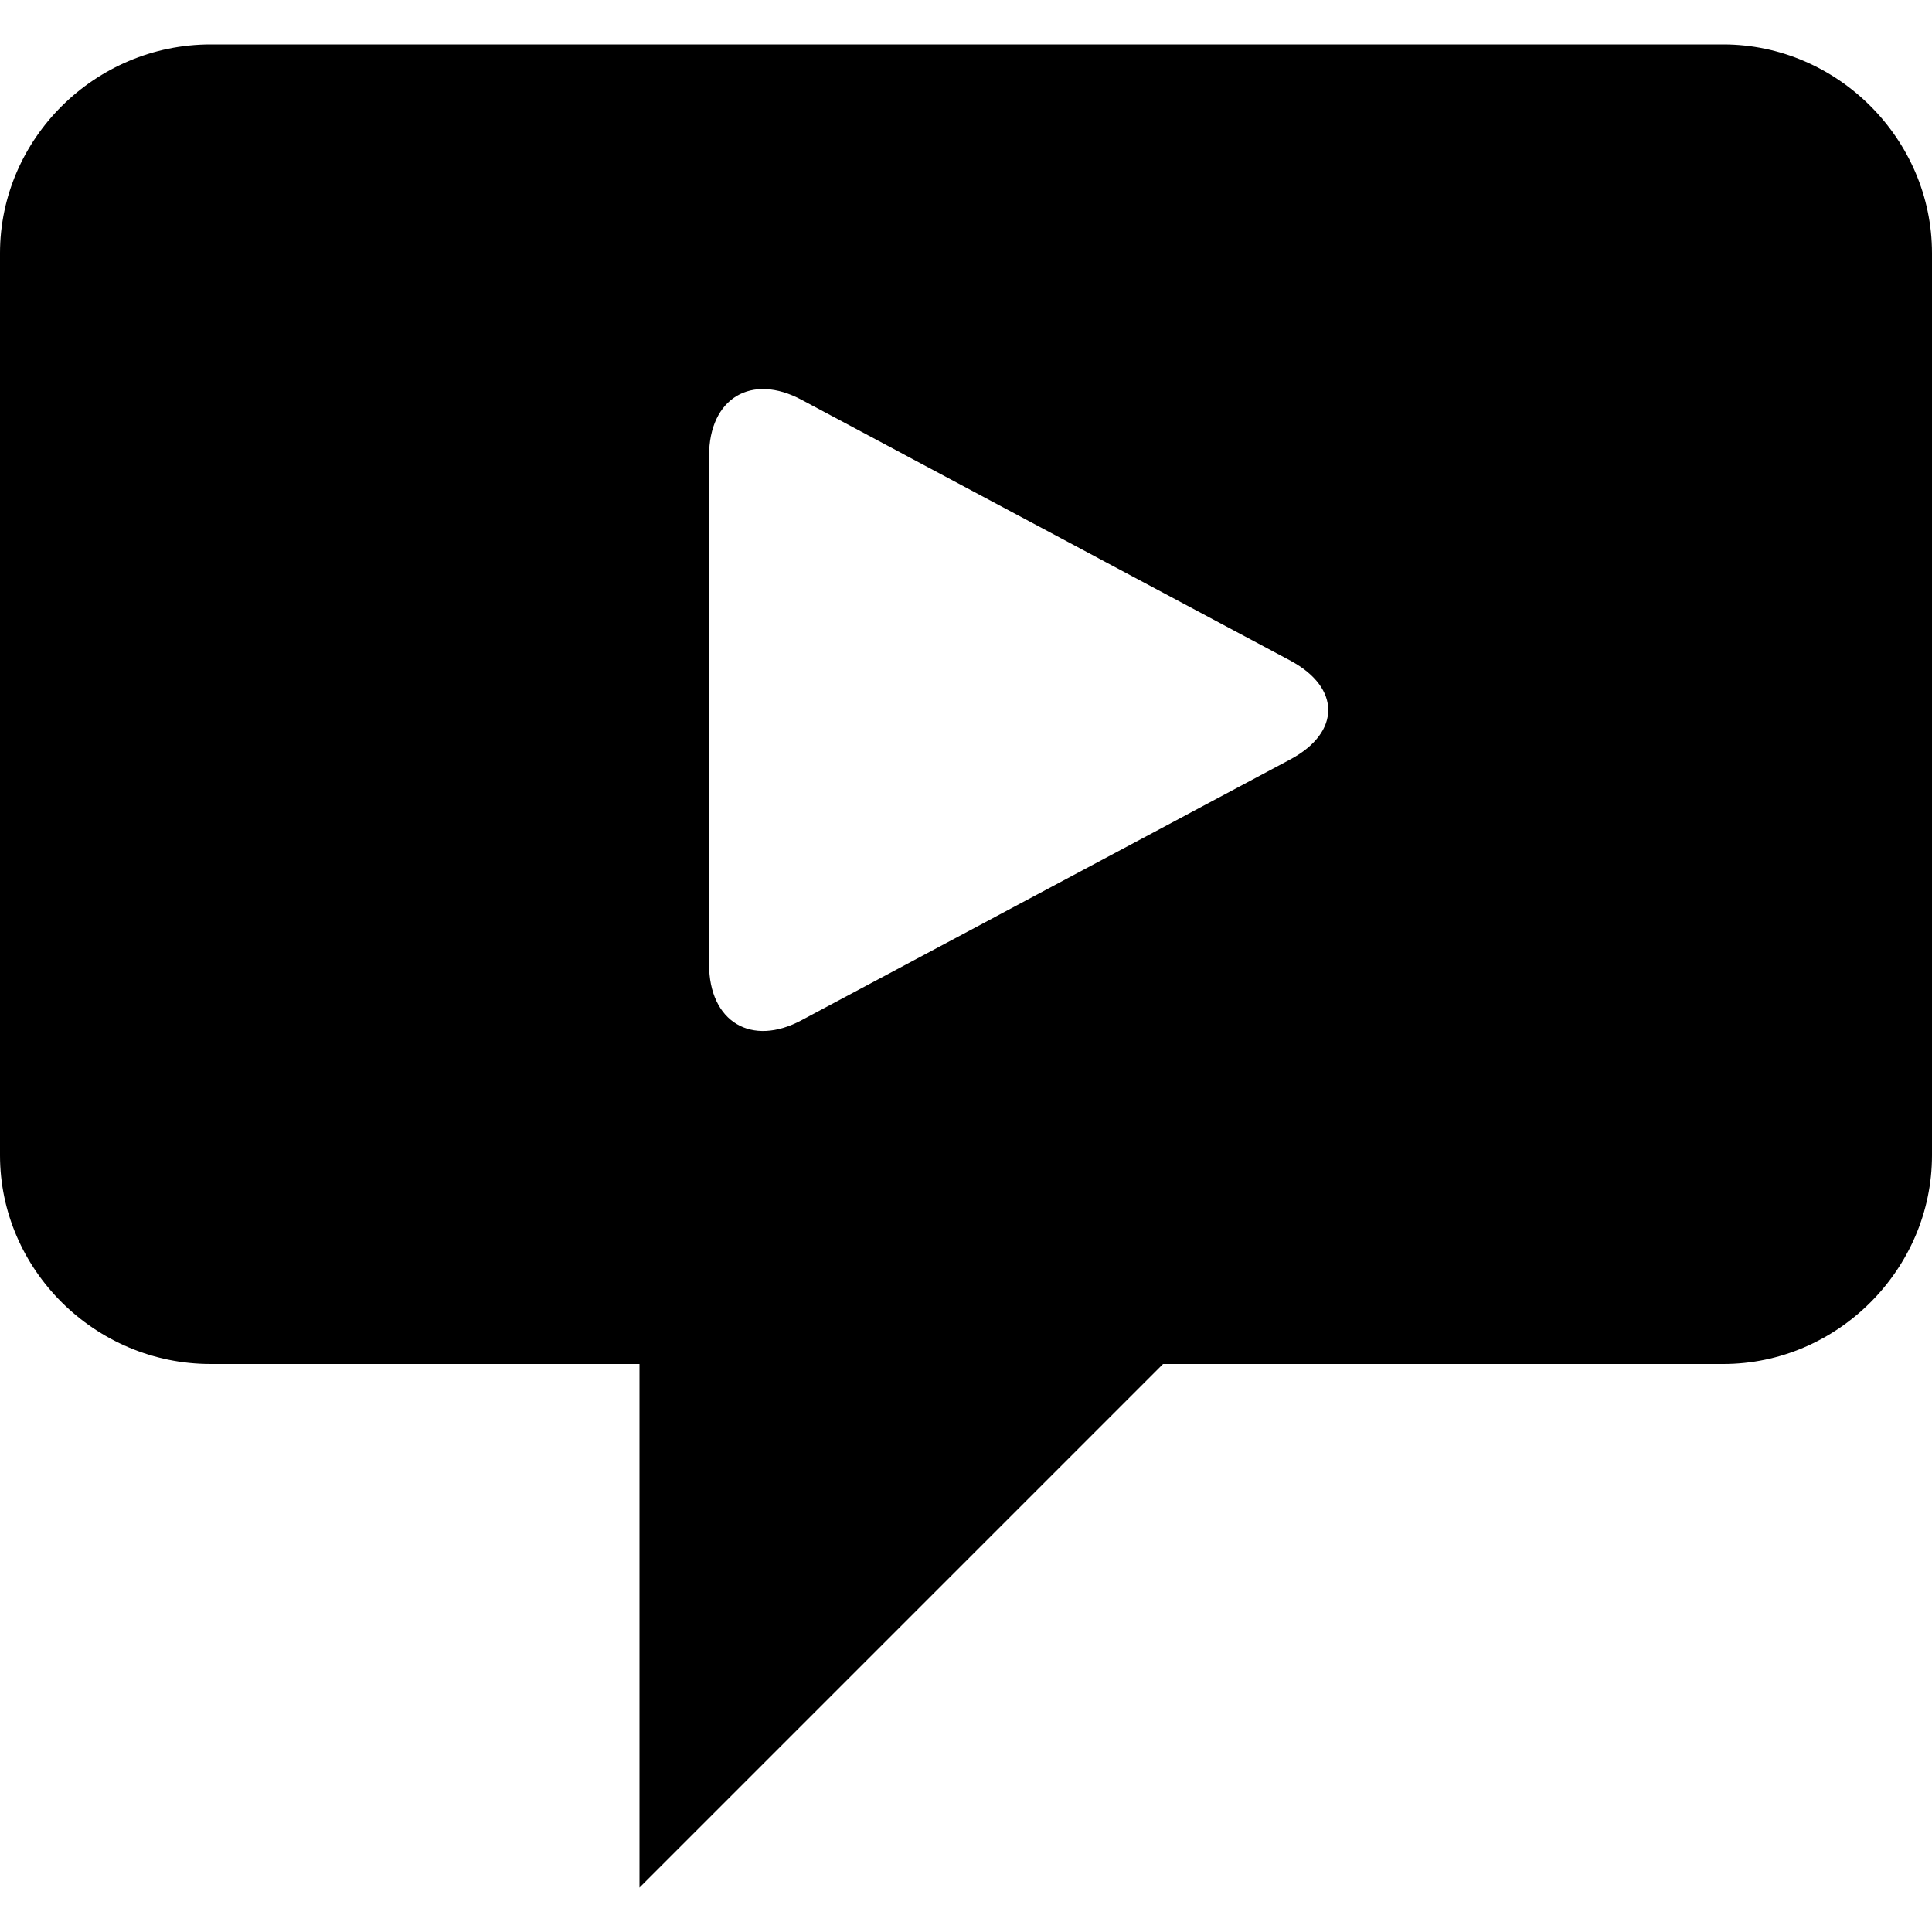<svg width="64" height="64" viewBox="0 0 1000 1000" xmlns="http://www.w3.org/2000/svg"><path d="M892 23H109C49 23 0 72 0 131v467c0 59 49 108 109 108h222v271l271-271h290c59 0 108-49 108-108V131c0-59-49-108-108-108zM668 393L415 528c-26 14-48 1-48-29V236c0-30 22-43 48-29l253 135c26 14 26 37 0 51z"/></svg>